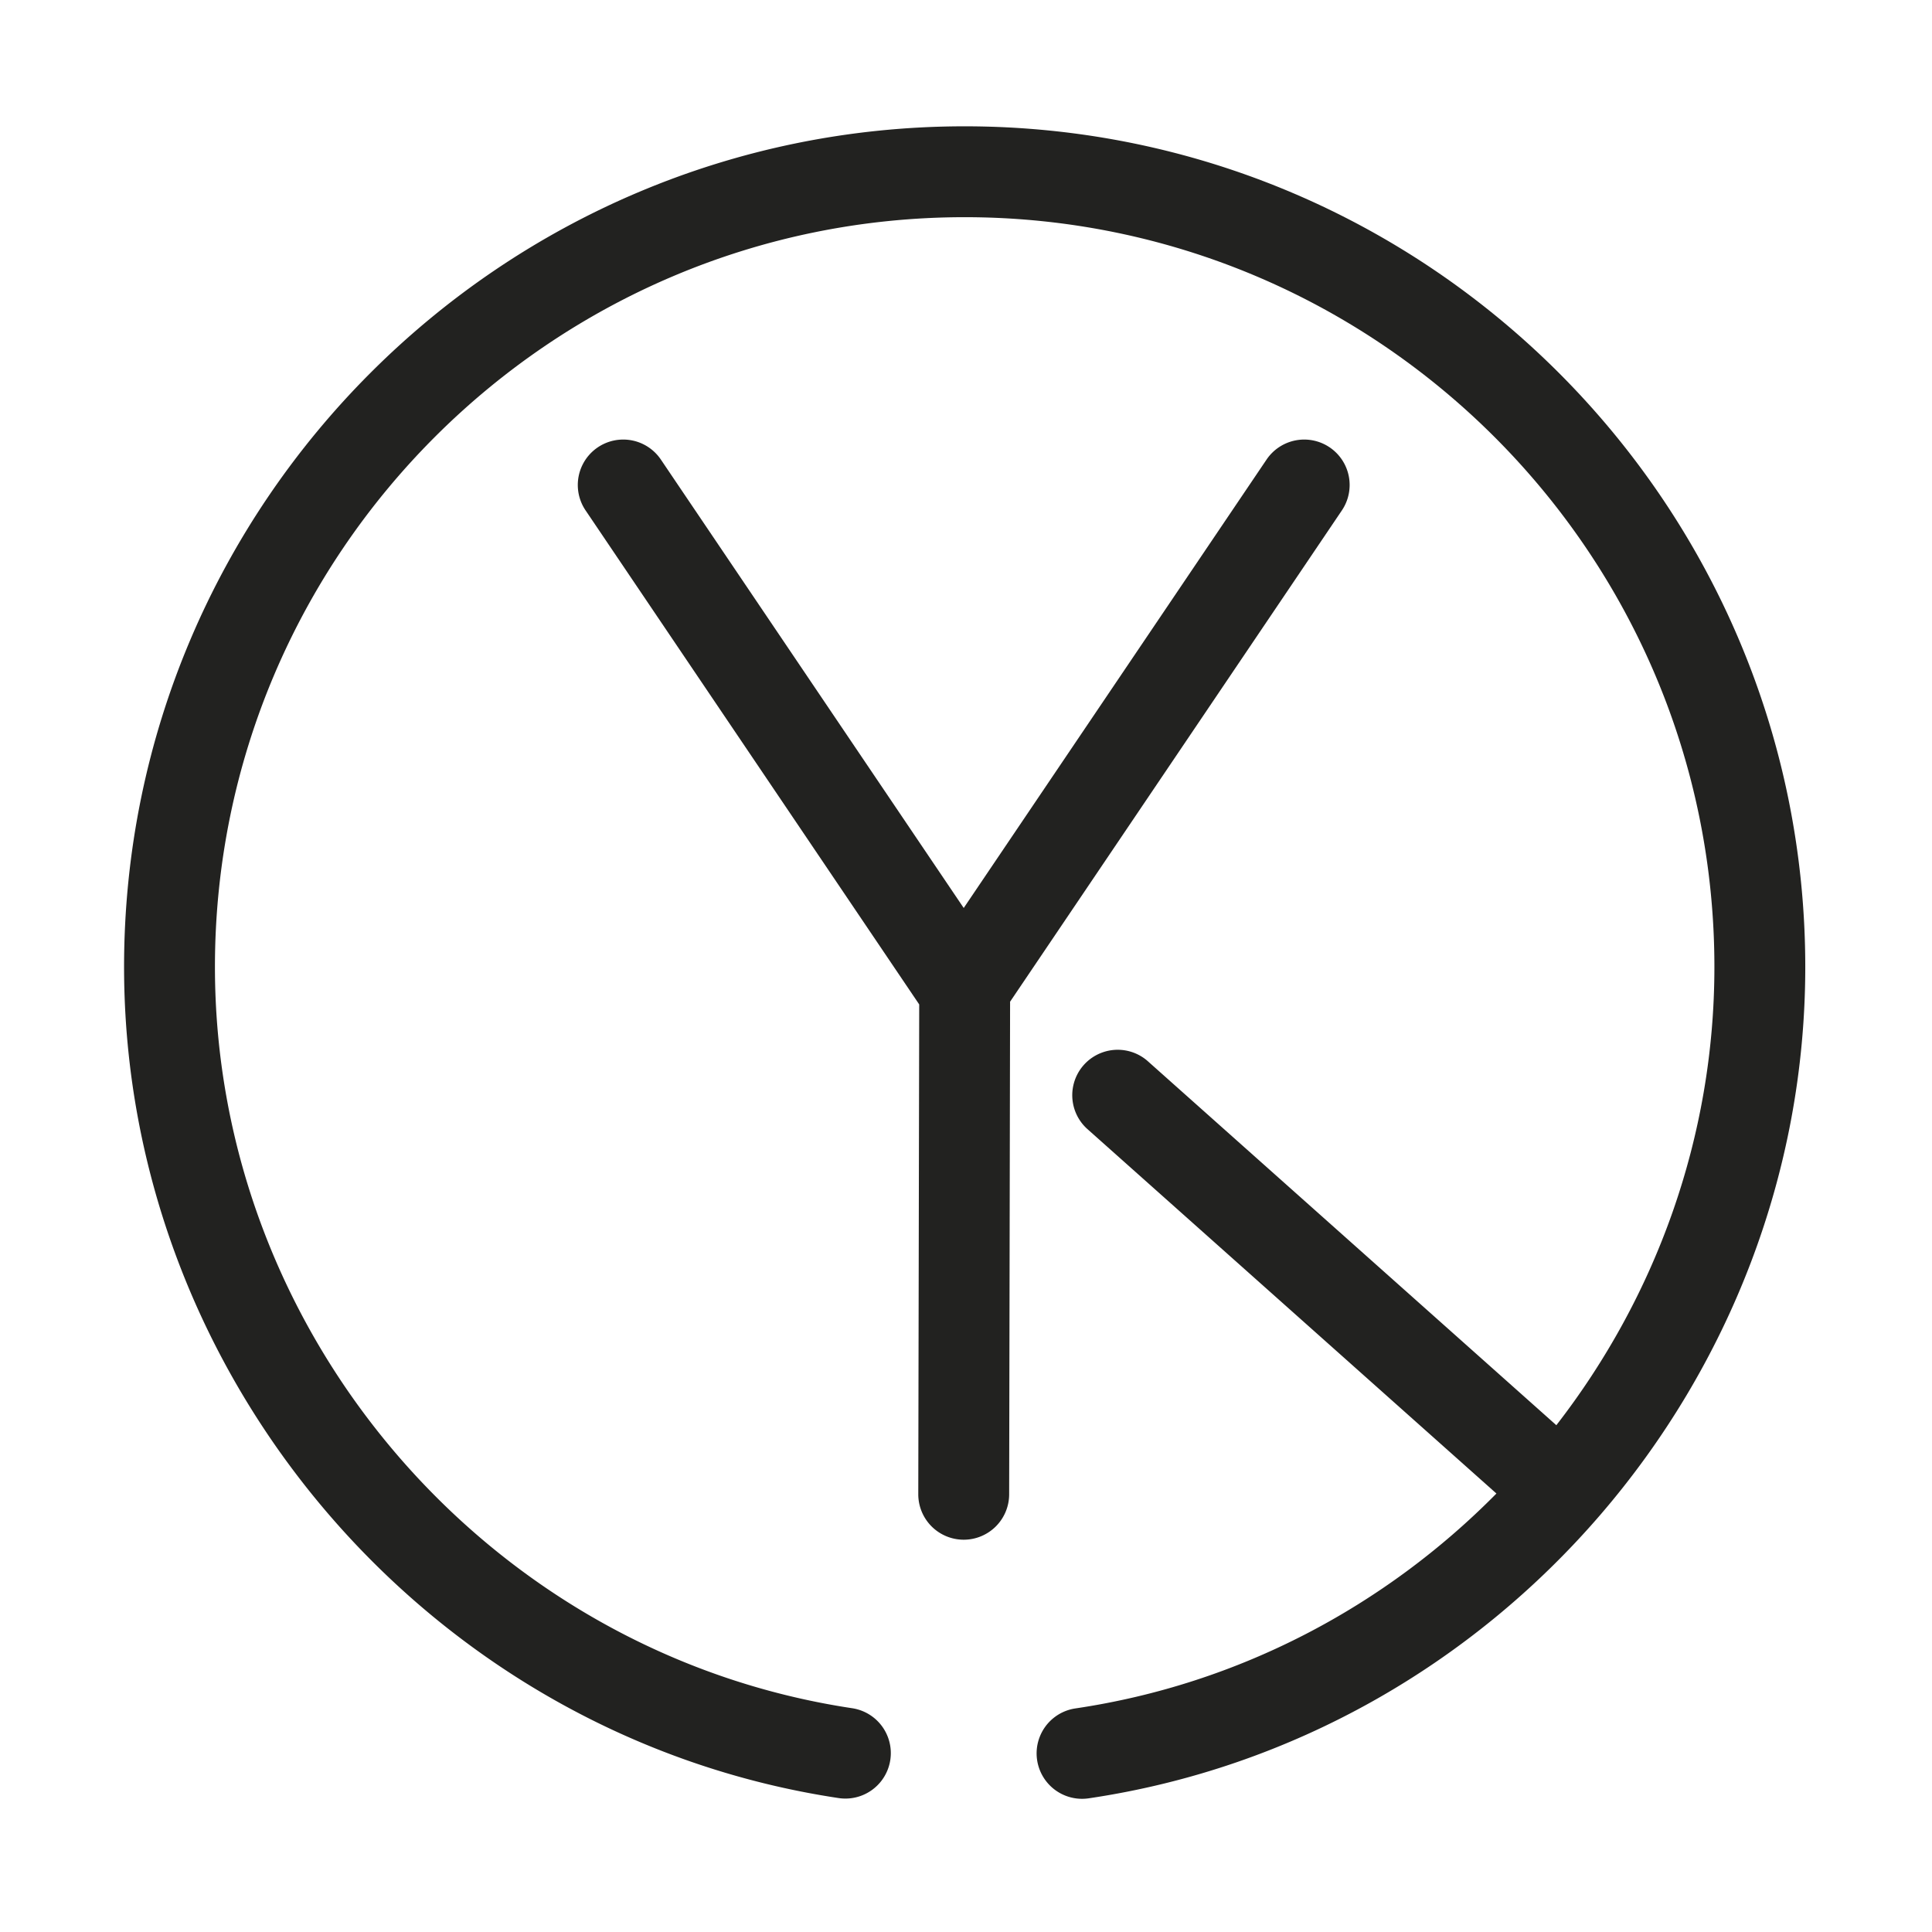 <?xml version="1.0" encoding="UTF-8"?>
<svg data-bbox="5.461 5.56 74 73.617" viewBox="0 0 85.039 85.039" xmlns="http://www.w3.org/2000/svg" data-type="color">
    <g>
        <path d="M42.461 5.56c-20.402 0-37 16.598-37 37 0 18.159 13.521 33.887 31.452 36.584a1.999 1.999 0 1 0 .595-3.955C21.518 72.783 9.461 58.756 9.461 42.56c0-18.196 14.804-33 33-33 18.196 0 33 14.804 33 33 0 7.508-2.59 14.542-6.957 20.172L50.493 46.684a2 2 0 0 0-2.66 2.986l18.034 16.069c-4.88 4.944-11.302 8.389-18.532 9.459a2 2 0 1 0 .586 3.957c17.98-2.661 31.54-18.394 31.54-36.596-.001-20.401-16.598-36.999-37-36.999z" fill="#222220" data-color="1"/>
        <path d="M58.525 19.69a2 2 0 0 0-2.776.538l-13.33 19.738-13.33-19.738a1.999 1.999 0 1 0-3.314 2.238L40.46 44.211l-.041 21.557a2 2 0 0 0 1.996 2.004h.004a2 2 0 0 0 2-1.996l.041-21.685 14.604-21.625a2 2 0 0 0-.539-2.776z" fill="#222220" data-color="1"/>
    </g>
</svg>
